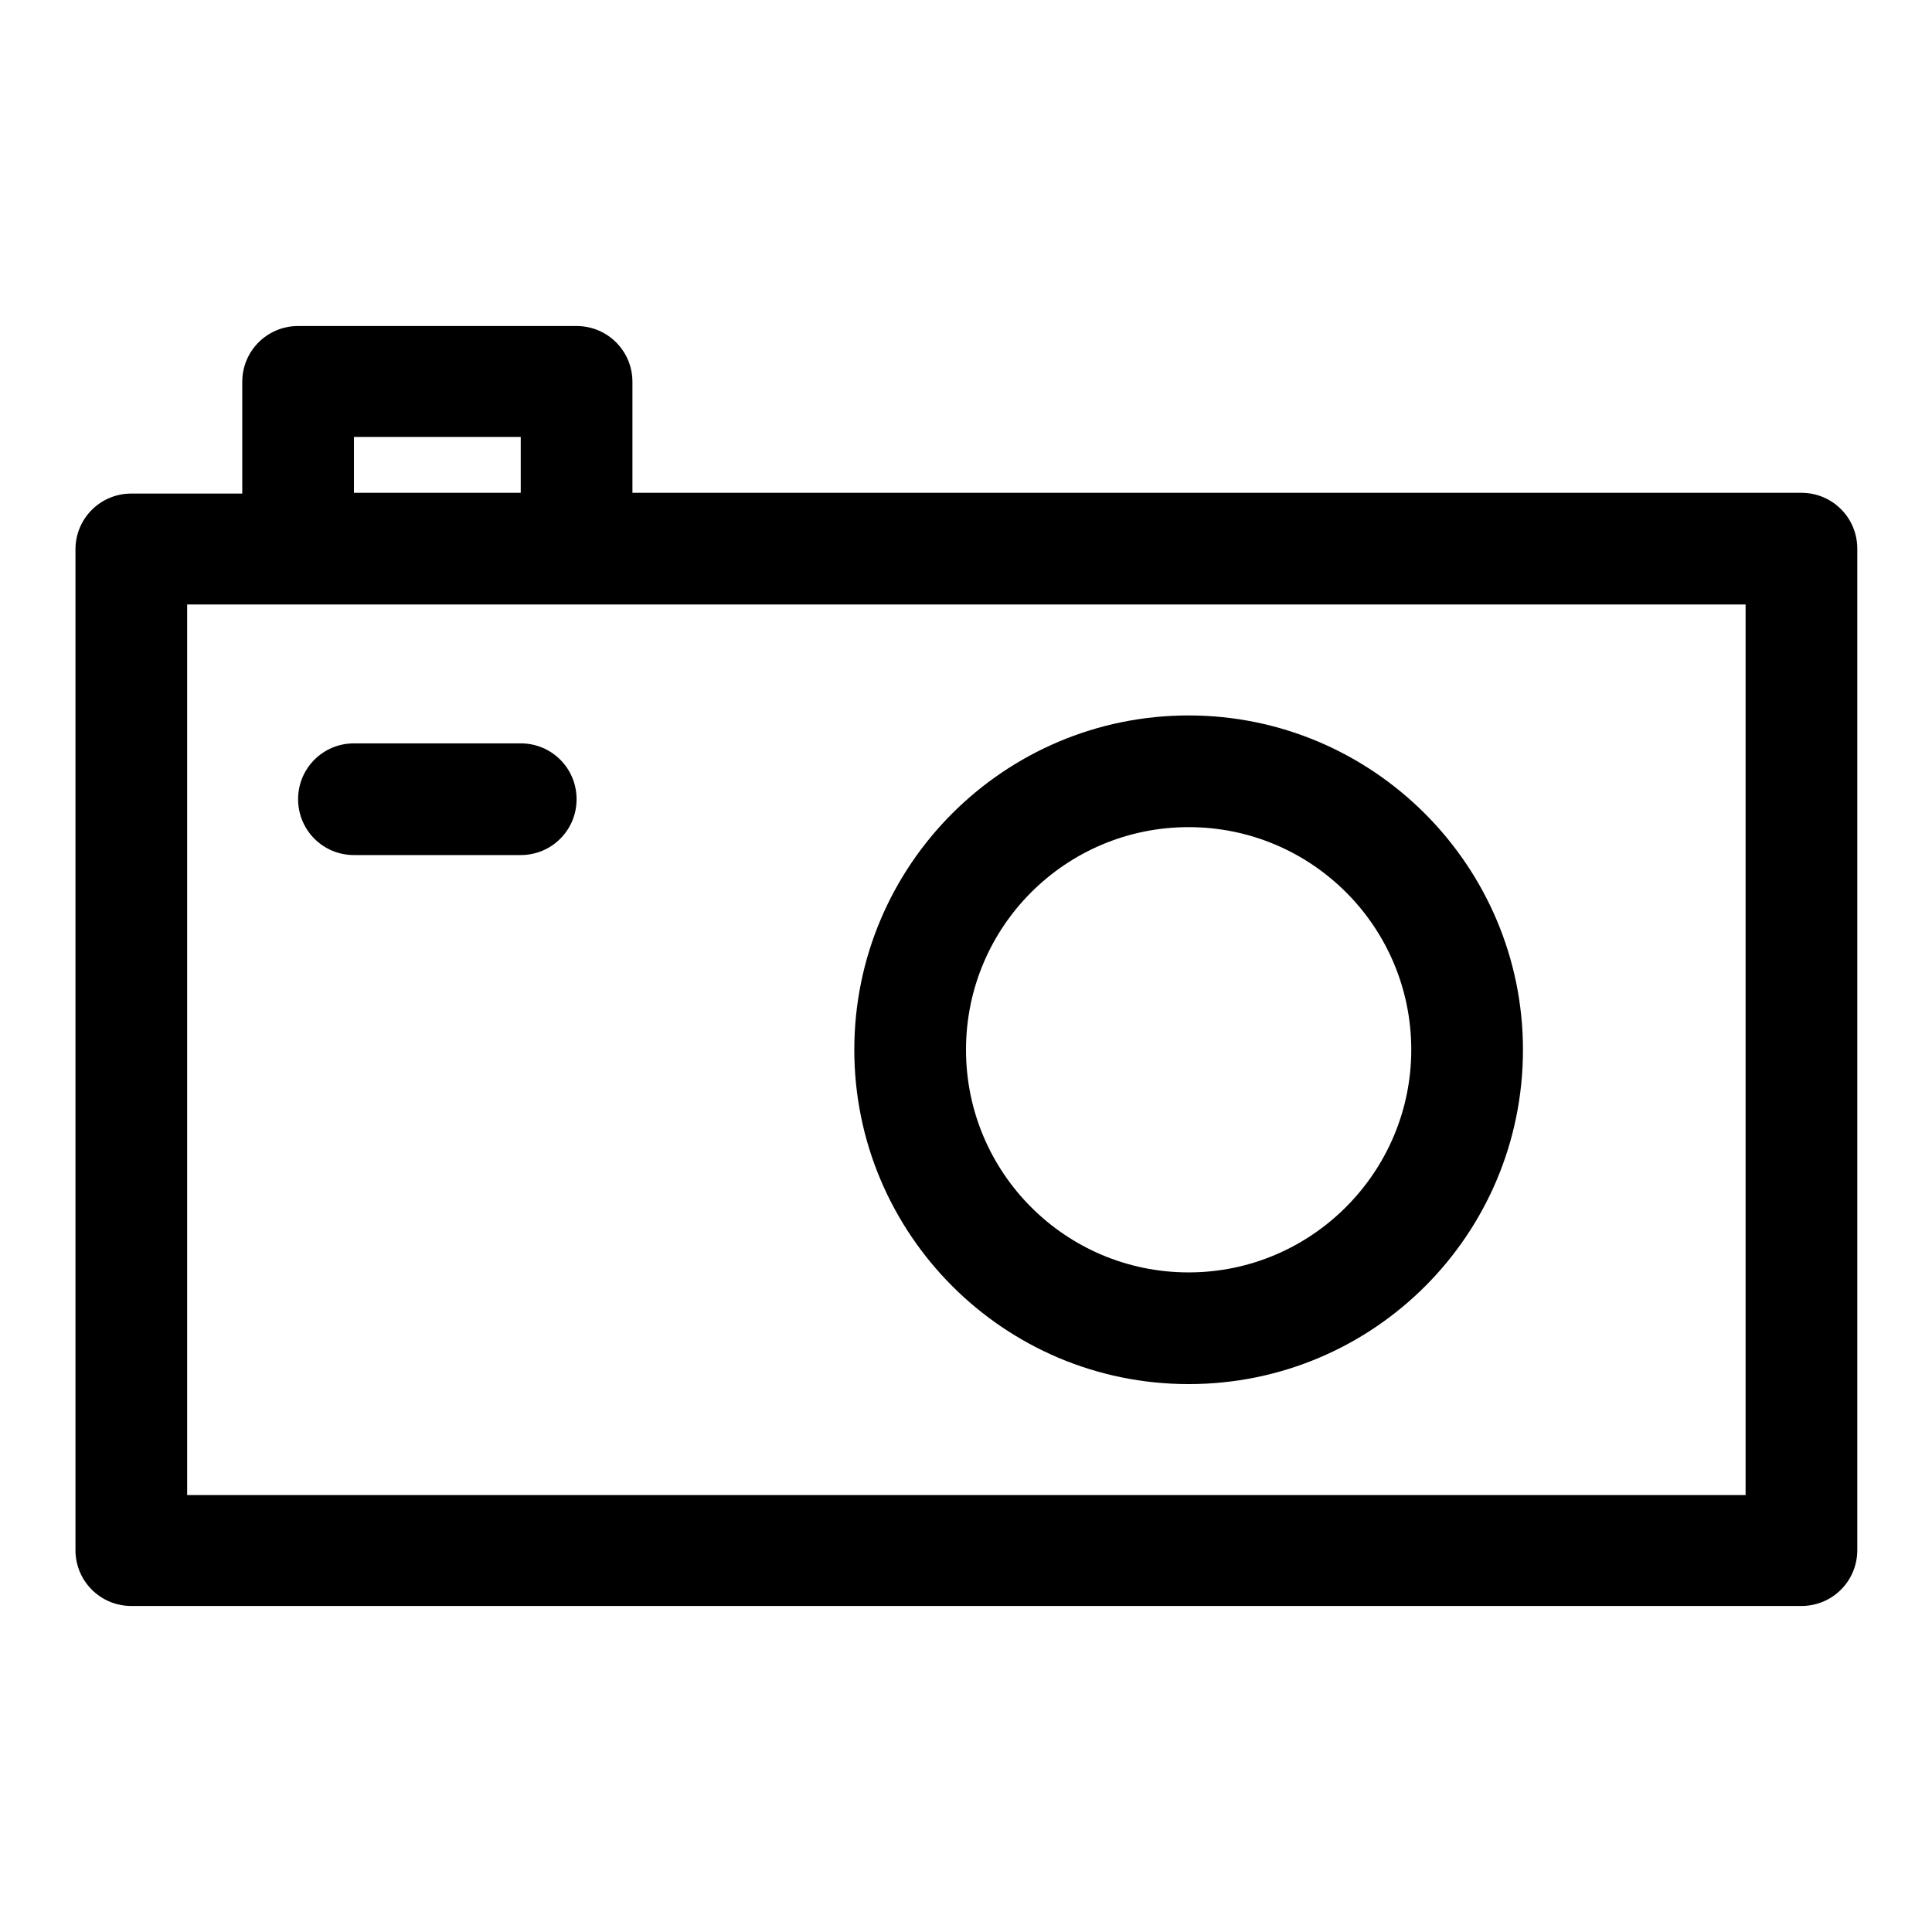 <?xml version="1.0" encoding="utf-8"?>
<!-- Svg Vector Icons : http://www.onlinewebfonts.com/icon -->
<!DOCTYPE svg PUBLIC "-//W3C//DTD SVG 1.1//EN" "http://www.w3.org/Graphics/SVG/1.1/DTD/svg11.dtd">
<svg version="1.1" xmlns="http://www.w3.org/2000/svg" xmlns:xlink="http://www.w3.org/1999/xlink" x="0px" y="0px" viewBox="0 0 256 256" enable-background="new 0 0 256 256" xml:space="preserve">
<g><g><path fill="#000000" d="M10,205.4c0,4.1,3.3,7.4,7.4,7.4h221.3c4.1,0,7.4-3.3,7.4-7.4V72.7c0-4.1-3.3-7.4-7.4-7.4H83.8V50.6c0-4.1-3.3-7.4-7.4-7.4H39.5c-4.1,0-7.4,3.3-7.4,7.4v14.8H17.4c-4.1,0-7.4,3.3-7.4,7.4V205.4z M46.9,57.9H69v7.4H46.9V57.9z M24.8,80.1h206.5v118H24.8V80.1z"/><path fill="#000000" d="M157.5,94.8c-24.4,0-44.3,19.8-44.3,44.3c0,24.4,19.8,44.3,44.3,44.3s44.3-19.8,44.3-44.3C201.8,114.7,181.9,94.8,157.5,94.8z M157.5,168.6c-16.3,0-29.5-13.2-29.5-29.5c0-16.3,13.2-29.5,29.5-29.5s29.5,13.2,29.5,29.5C187,155.3,173.8,168.6,157.5,168.6z"/><path fill="#000000" d="M69,98.5H46.9c-4.1,0-7.4,3.3-7.4,7.4c0,4.1,3.3,7.4,7.4,7.4H69c4.1,0,7.4-3.3,7.4-7.4C76.4,101.8,73.1,98.5,69,98.5z"/></g></g>
</svg>